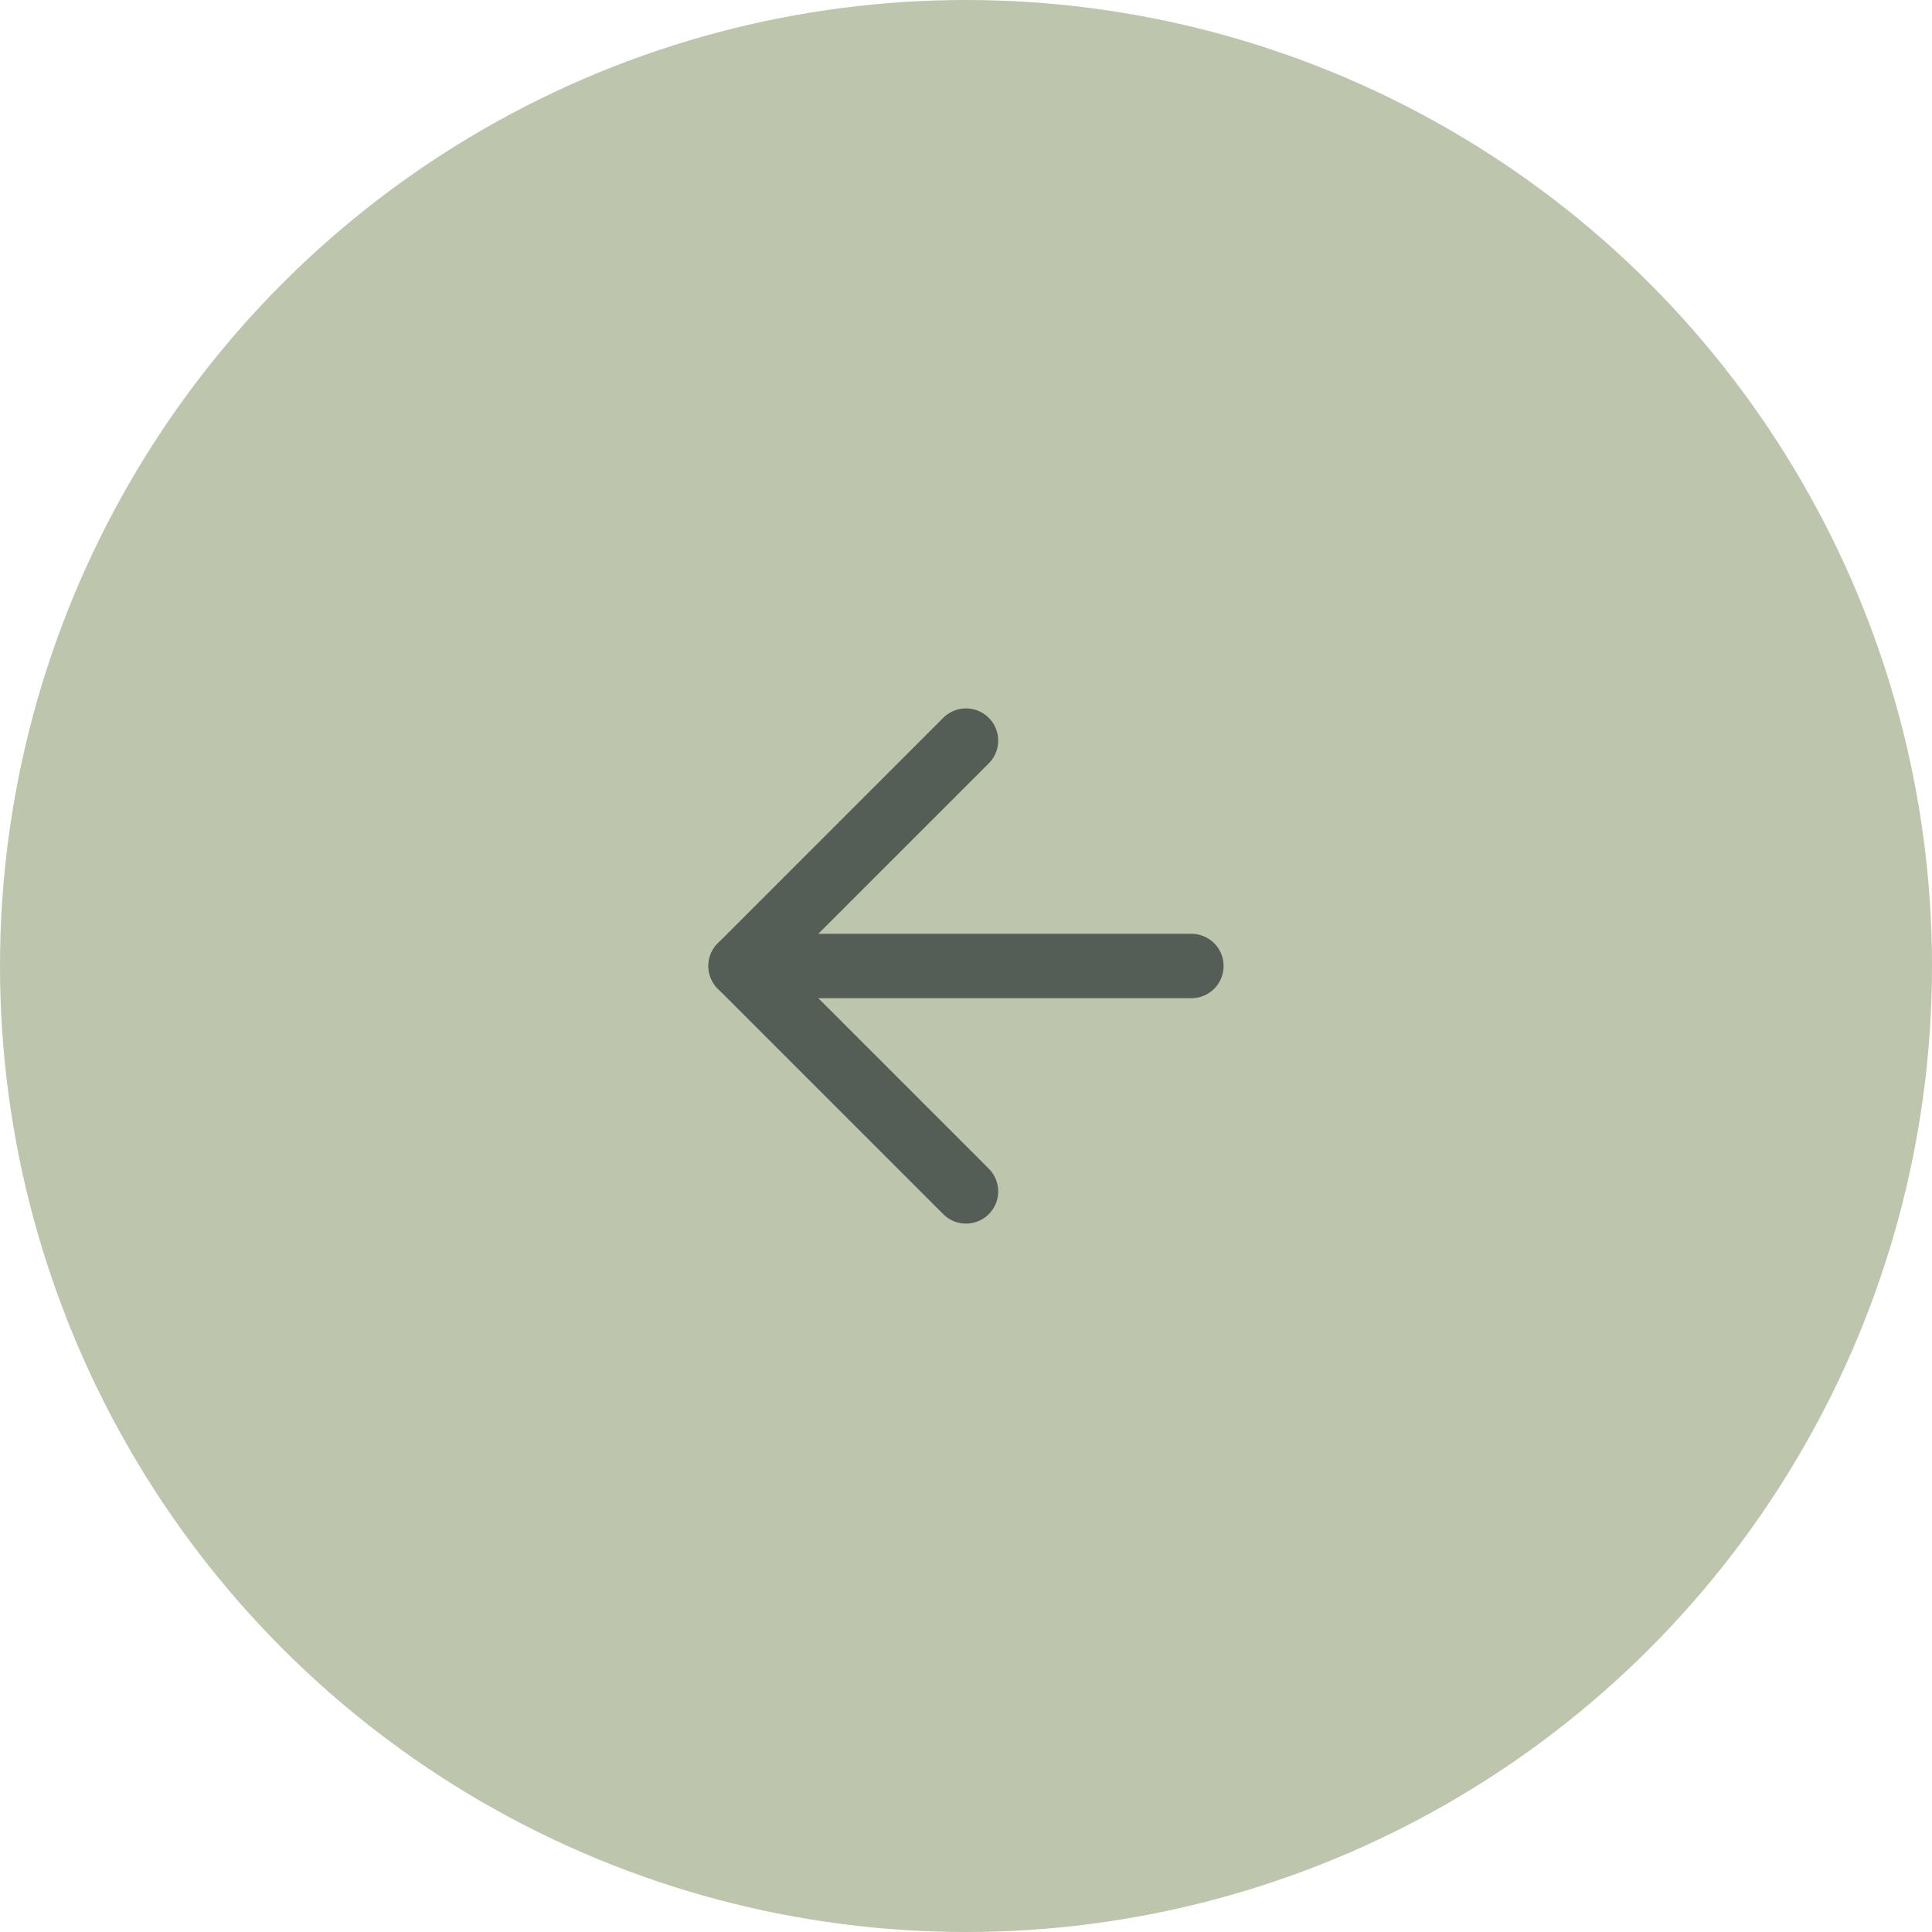 <?xml version="1.0" encoding="utf-8"?>
<!-- Generator: Adobe Illustrator 26.0.3, SVG Export Plug-In . SVG Version: 6.00 Build 0)  -->
<svg version="1.1" id="Layer_1" xmlns="http://www.w3.org/2000/svg" xmlns:xlink="http://www.w3.org/1999/xlink" x="0px" y="0px"
	 viewBox="0 0 60 60" style="enable-background:new 0 0 60 60;" xml:space="preserve">
<style type="text/css">
	.st0{fill:#BEC5AD;}
	.st1{fill:none;stroke:#545E56;stroke-width:2;stroke-linecap:round;stroke-linejoin:round;}
</style>
<g>
	<circle class="st0" cx="30" cy="30" r="30"/>
</g>
<path class="st1" d="M37,30H23"/>
<path class="st1" d="M30,37l-7-7l7-7"/>
</svg>
